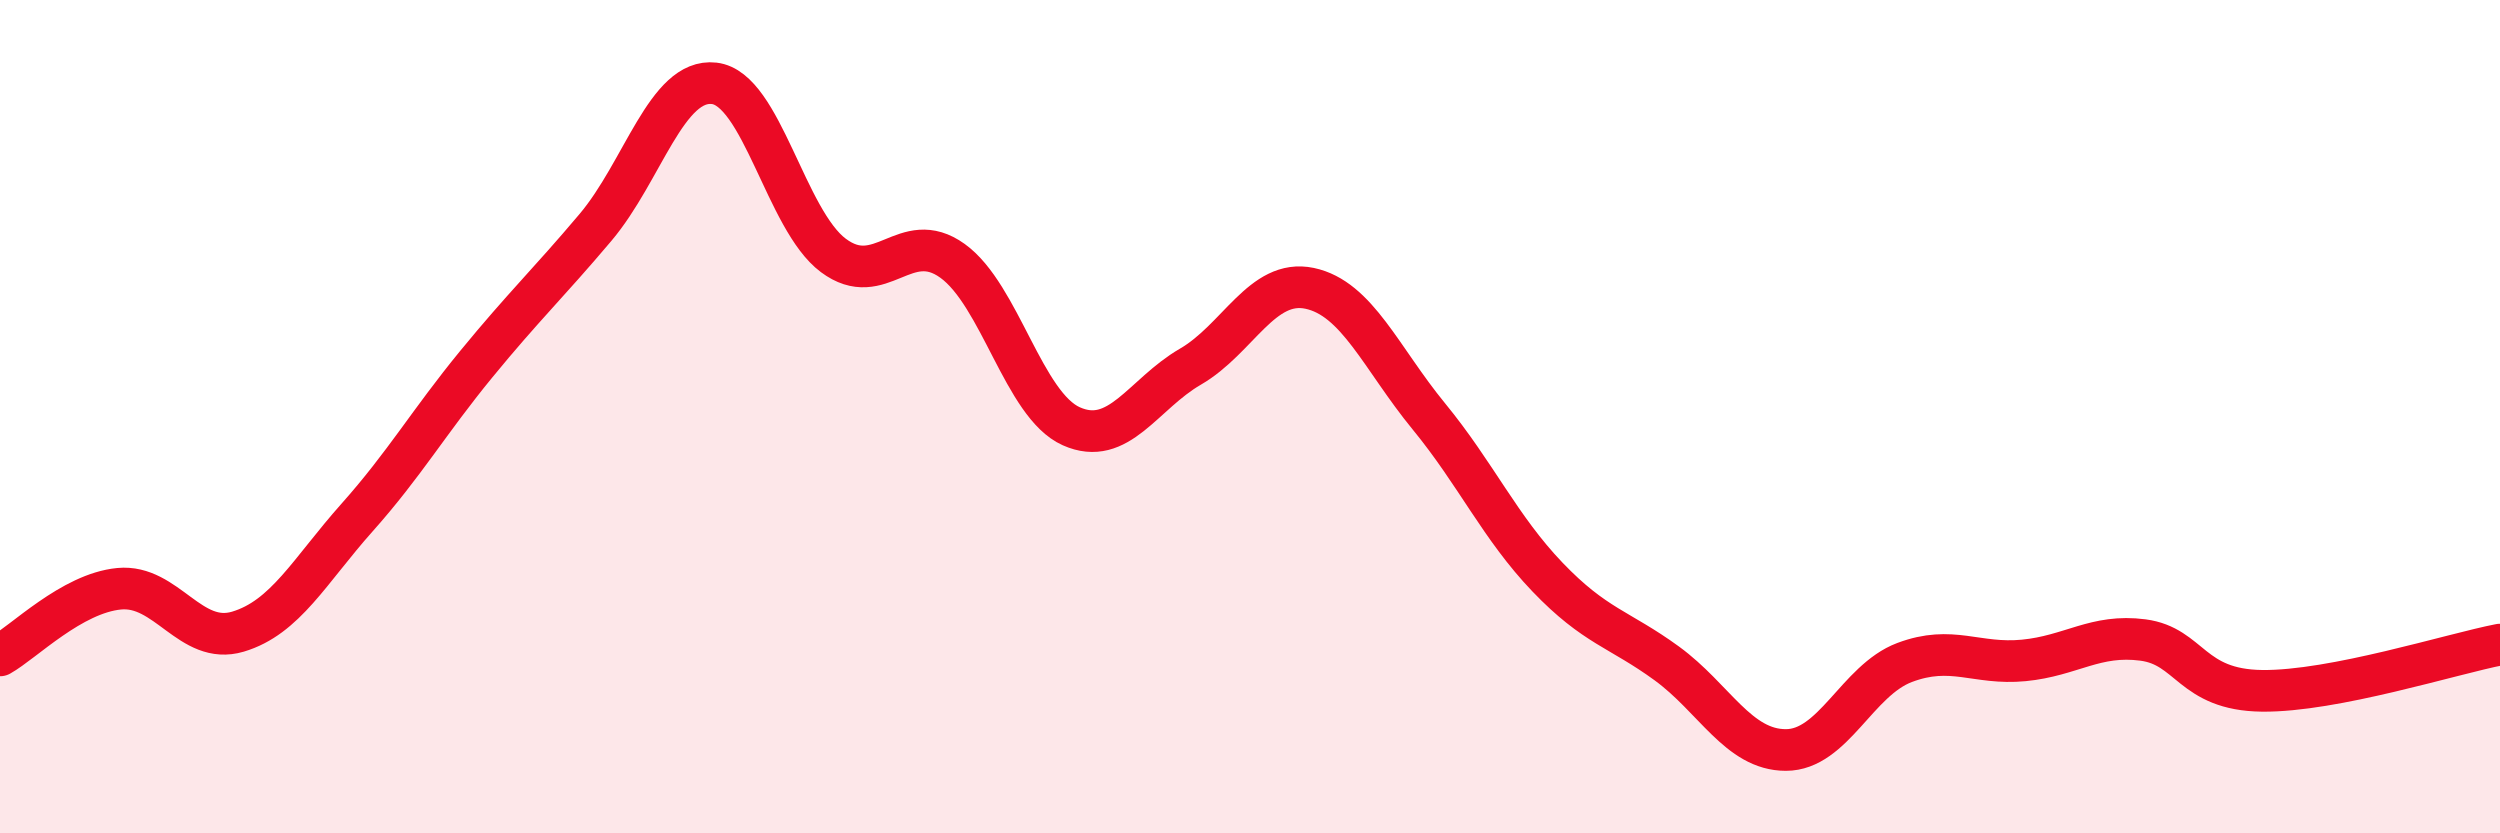 
    <svg width="60" height="20" viewBox="0 0 60 20" xmlns="http://www.w3.org/2000/svg">
      <path
        d="M 0,15.73 C 0.57,15.41 1.72,14.24 2.86,14.13 C 4,14.02 4.57,15.5 5.71,15.16 C 6.85,14.82 7.43,13.7 8.57,12.42 C 9.71,11.14 10.29,10.13 11.43,8.74 C 12.57,7.35 13.15,6.81 14.29,5.46 C 15.43,4.11 16,1.87 17.14,2 C 18.28,2.13 18.86,5.28 20,6.13 C 21.14,6.98 21.72,5.44 22.86,6.26 C 24,7.08 24.57,9.72 25.71,10.23 C 26.85,10.74 27.43,9.46 28.57,8.8 C 29.71,8.14 30.29,6.68 31.43,6.92 C 32.57,7.16 33.15,8.6 34.29,9.99 C 35.43,11.38 36,12.66 37.14,13.85 C 38.28,15.04 38.86,15.09 40,15.92 C 41.14,16.75 41.72,18 42.86,18 C 44,18 44.57,16.33 45.71,15.9 C 46.85,15.47 47.43,15.96 48.57,15.85 C 49.71,15.74 50.29,15.21 51.43,15.36 C 52.57,15.51 52.58,16.56 54.29,16.58 C 56,16.6 58.86,15.69 60,15.47L60 20L0 20Z"
        fill="#EB0A25"
        opacity="0.1"
        stroke-linecap="round"
        stroke-linejoin="round"
      />
      <path
        d="M 0,15.73 C 0.57,15.41 1.72,14.24 2.86,14.13 C 4,14.02 4.57,15.5 5.71,15.16 C 6.85,14.82 7.43,13.7 8.57,12.42 C 9.71,11.14 10.29,10.13 11.43,8.74 C 12.57,7.35 13.15,6.81 14.29,5.46 C 15.43,4.11 16,1.87 17.14,2 C 18.28,2.13 18.86,5.28 20,6.13 C 21.14,6.98 21.72,5.44 22.86,6.26 C 24,7.08 24.57,9.72 25.71,10.23 C 26.85,10.74 27.43,9.46 28.57,8.8 C 29.71,8.14 30.29,6.68 31.43,6.92 C 32.57,7.16 33.15,8.6 34.29,9.99 C 35.43,11.38 36,12.66 37.14,13.85 C 38.28,15.04 38.86,15.09 40,15.92 C 41.14,16.75 41.72,18 42.86,18 C 44,18 44.57,16.33 45.71,15.9 C 46.85,15.47 47.43,15.96 48.57,15.85 C 49.71,15.74 50.29,15.21 51.43,15.36 C 52.57,15.51 52.58,16.56 54.29,16.58 C 56,16.6 58.86,15.69 60,15.47"
        stroke="#EB0A25"
        stroke-width="1"
        fill="none"
        stroke-linecap="round"
        stroke-linejoin="round"
      />
    </svg>
  